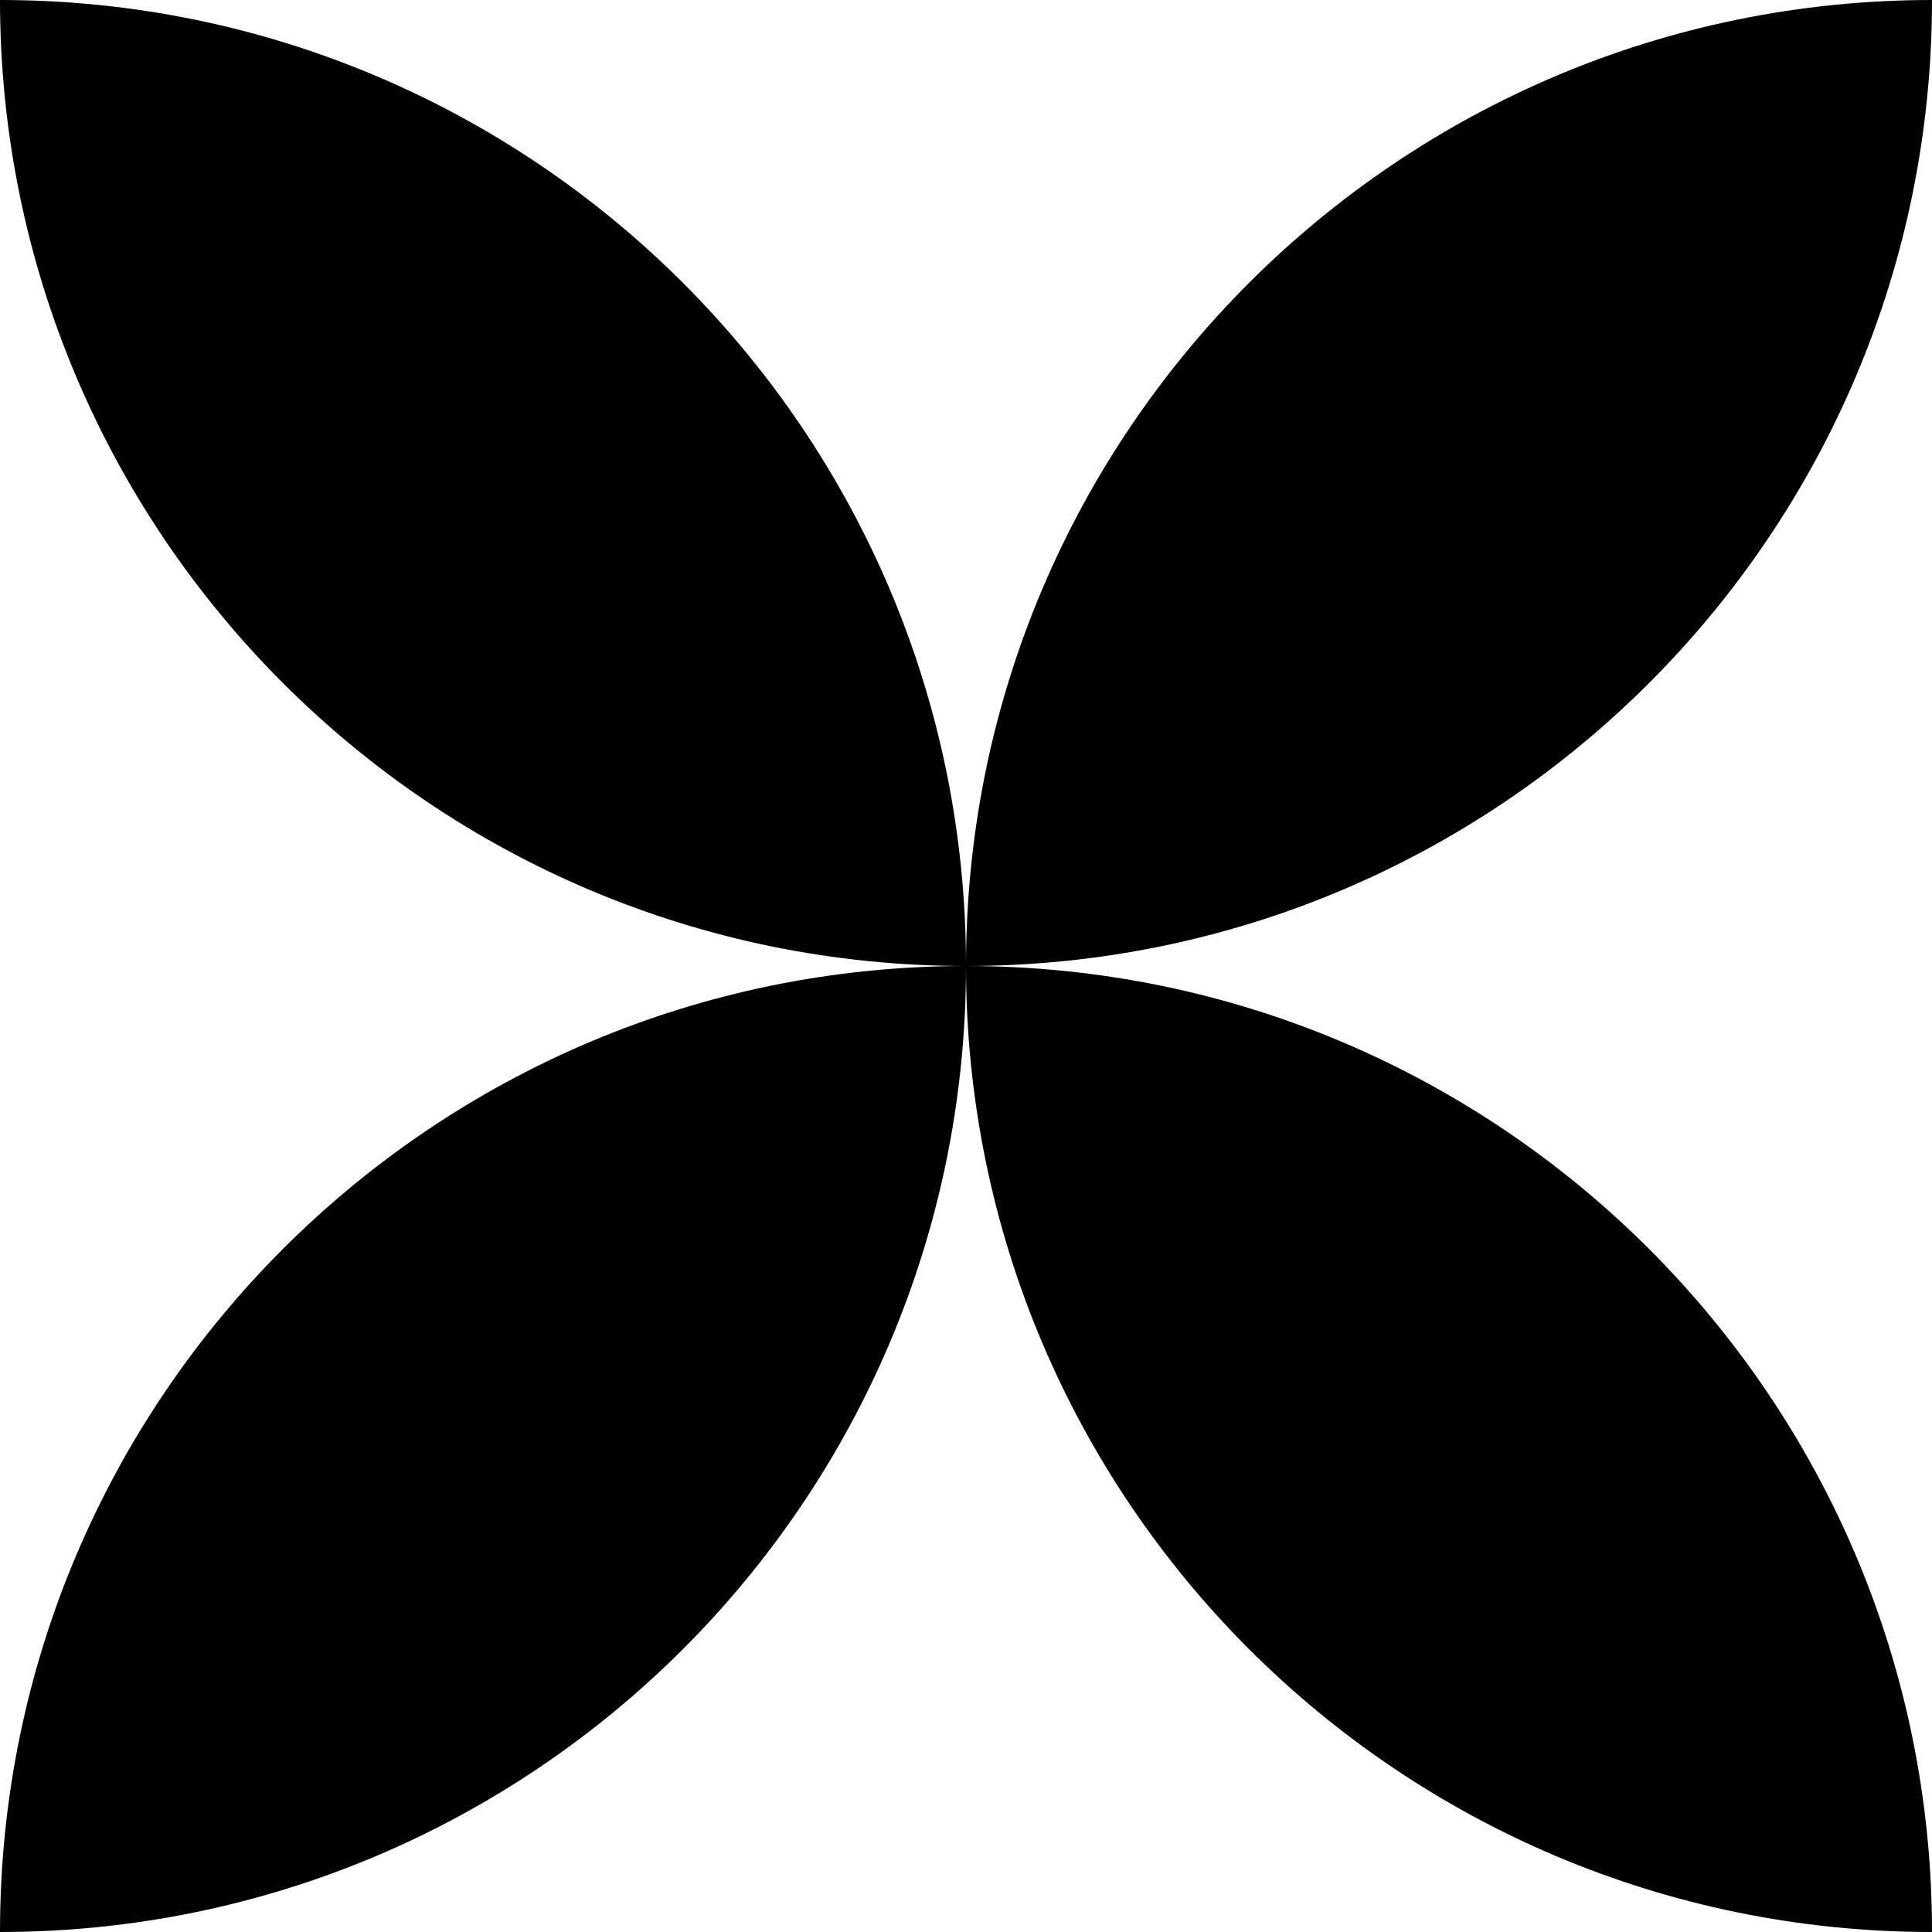 <?xml version="1.0" encoding="UTF-8"?><svg id="Capa_2" xmlns="http://www.w3.org/2000/svg" viewBox="0 0 235.76 235.76"><defs><style>.cls-1{stroke-width:0px;}</style></defs><g id="Layer_1"><path class="cls-1" d="m0,235.76c65.1,0,117.88-52.78,117.88-117.88C52.78,117.88,0,170.66,0,235.76Z"/><path class="cls-1" d="m117.88,117.88c0,65.1,52.78,117.88,117.88,117.88,0-65.1-52.78-117.88-117.88-117.88Z"/><path class="cls-1" d="m235.76,0c-65.1,0-117.88,52.78-117.88,117.88,65.1,0,117.88-52.78,117.88-117.88Z"/><path class="cls-1" d="m117.88,117.88C117.88,52.78,65.1,0,0,0c0,65.1,52.78,117.88,117.88,117.88Z"/></g></svg>